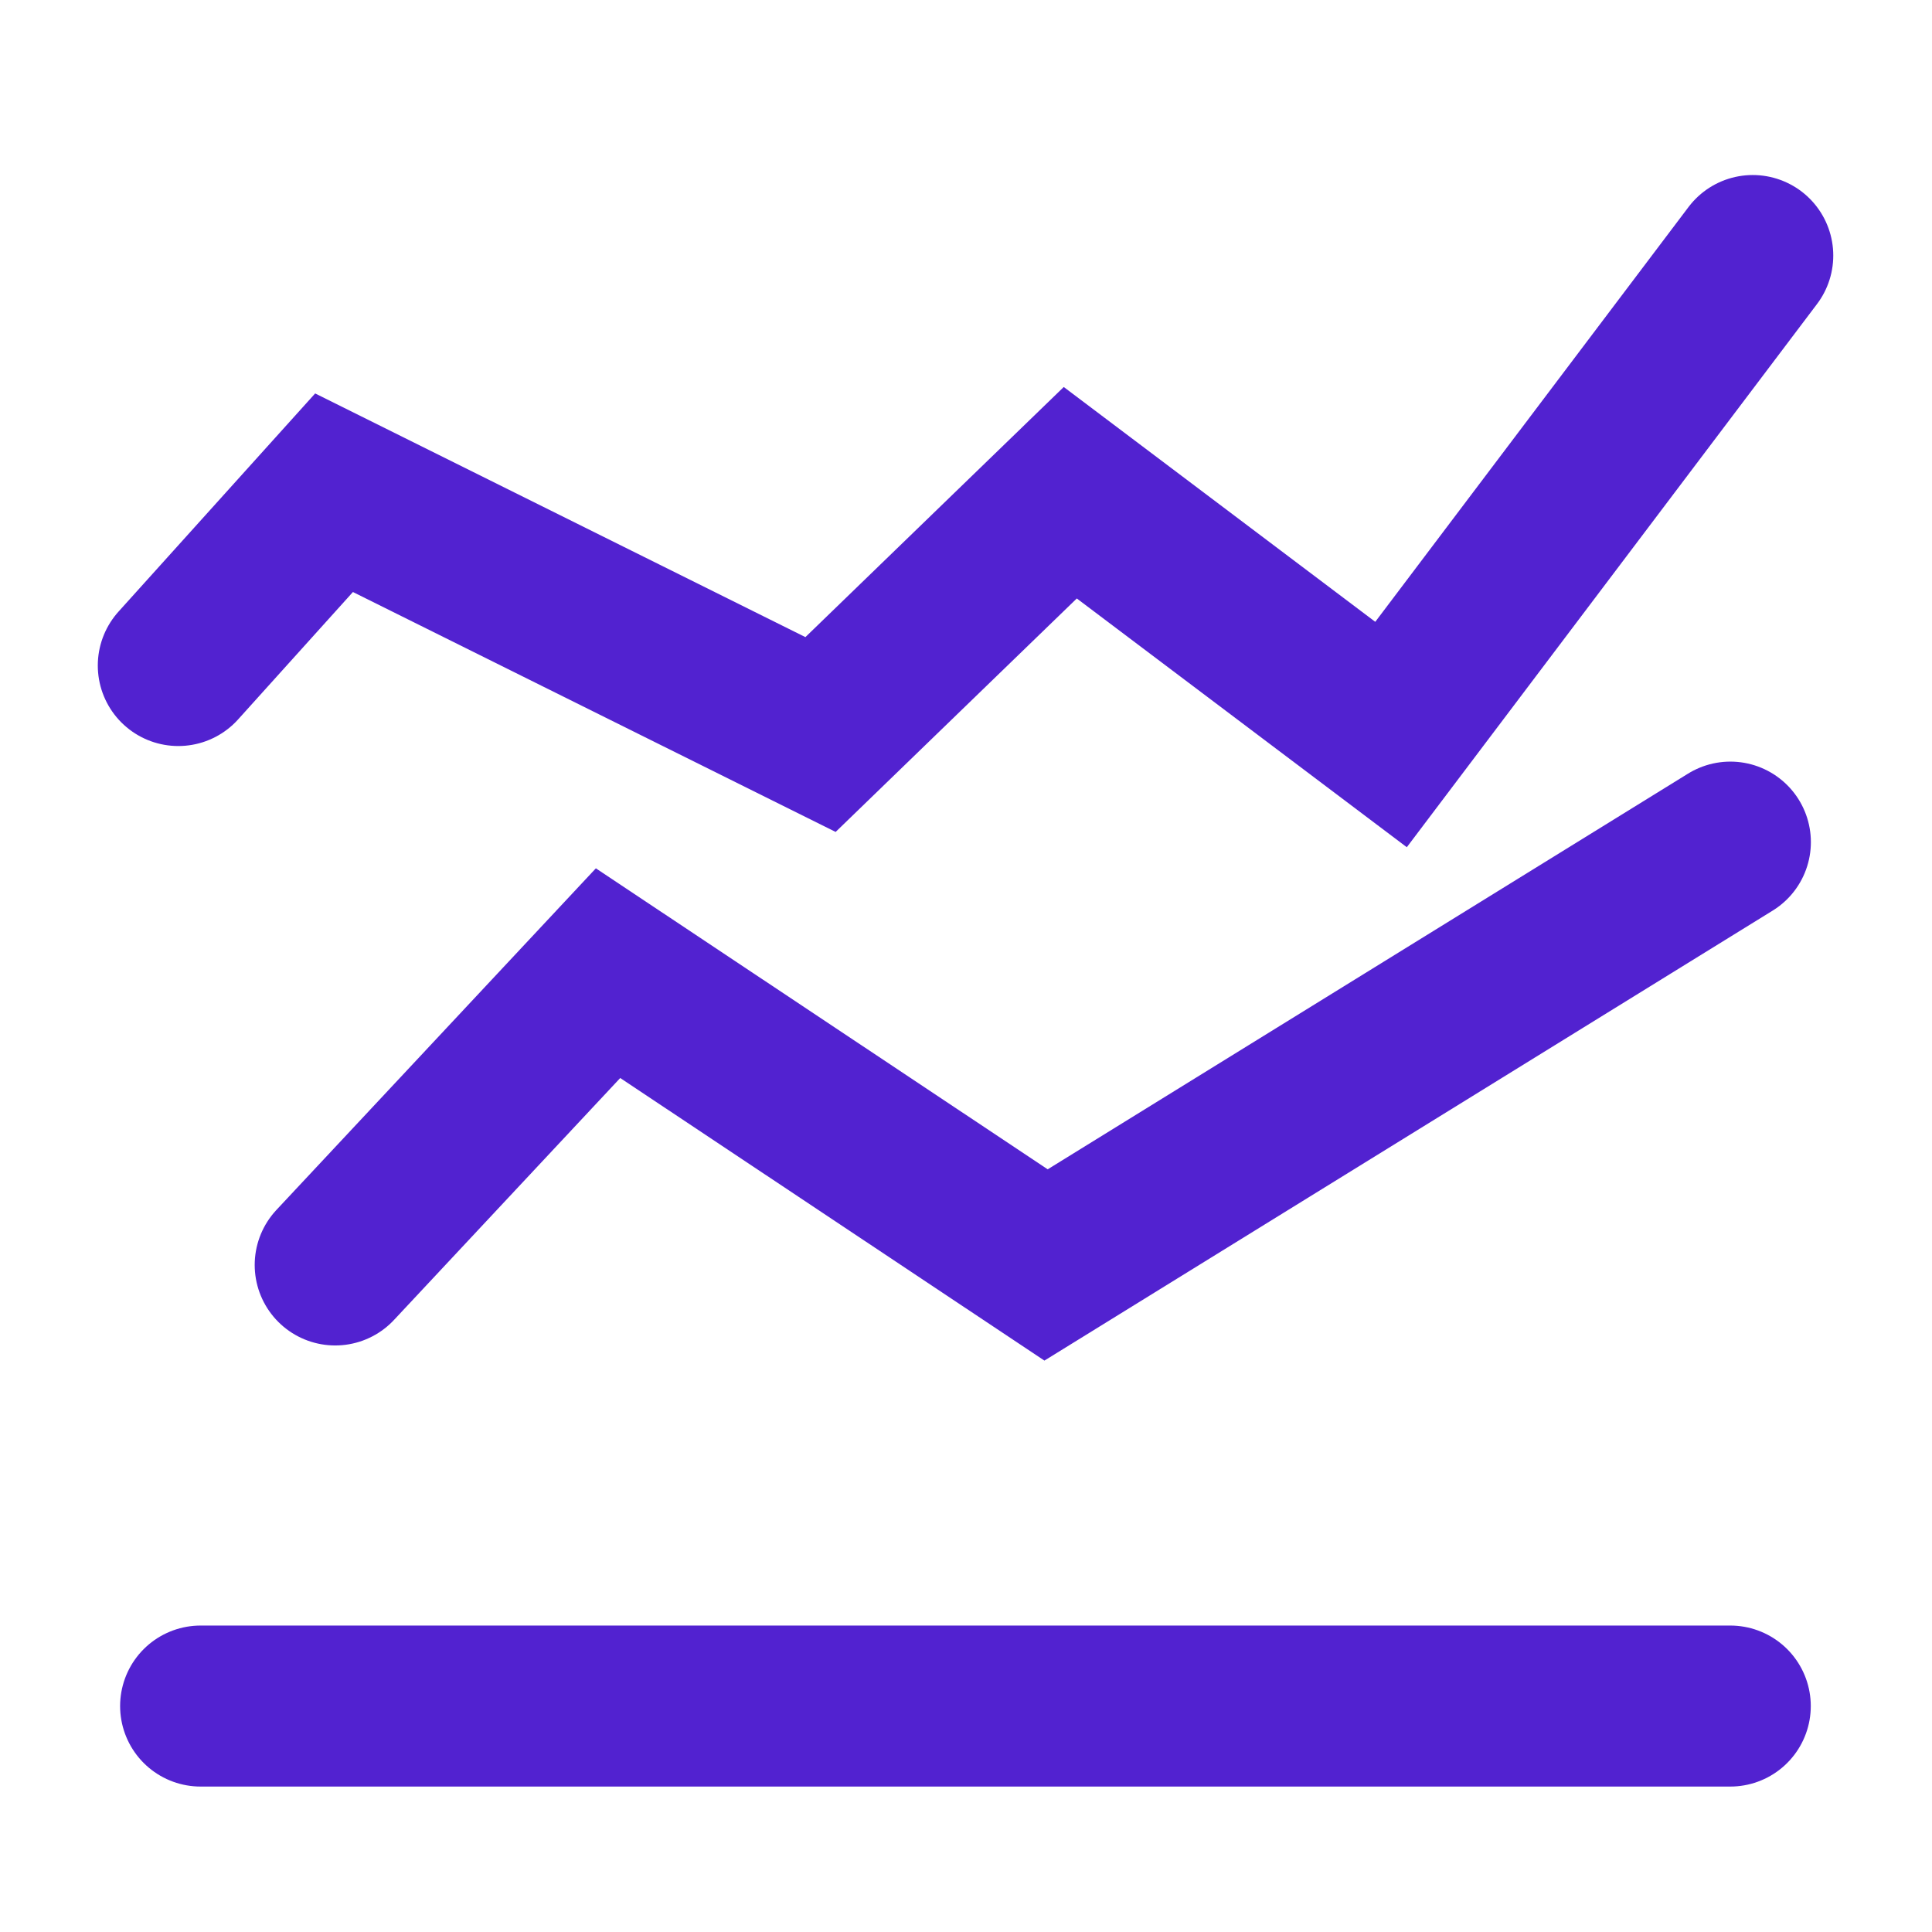 <?xml version="1.0" encoding="UTF-8"?> <svg xmlns="http://www.w3.org/2000/svg" width="80" height="80" viewBox="0 0 80 80" fill="none"><path d="M8.307 70.644L71.647 70.644" stroke="#5222D0" stroke-width="6.667" stroke-linecap="round"></path><path d="M13.88 52.379L25.178 40.297L43.315 52.379L71.651 34.87" stroke="#5222D0" stroke-width="6.667" stroke-linecap="round"></path><path d="M7.383 27.558L13.832 20.403L33.976 30.415L44.318 20.403L57.6 30.415L72.578 10.581" stroke="#5222D0" stroke-width="6.667" stroke-linecap="round"></path></svg> 